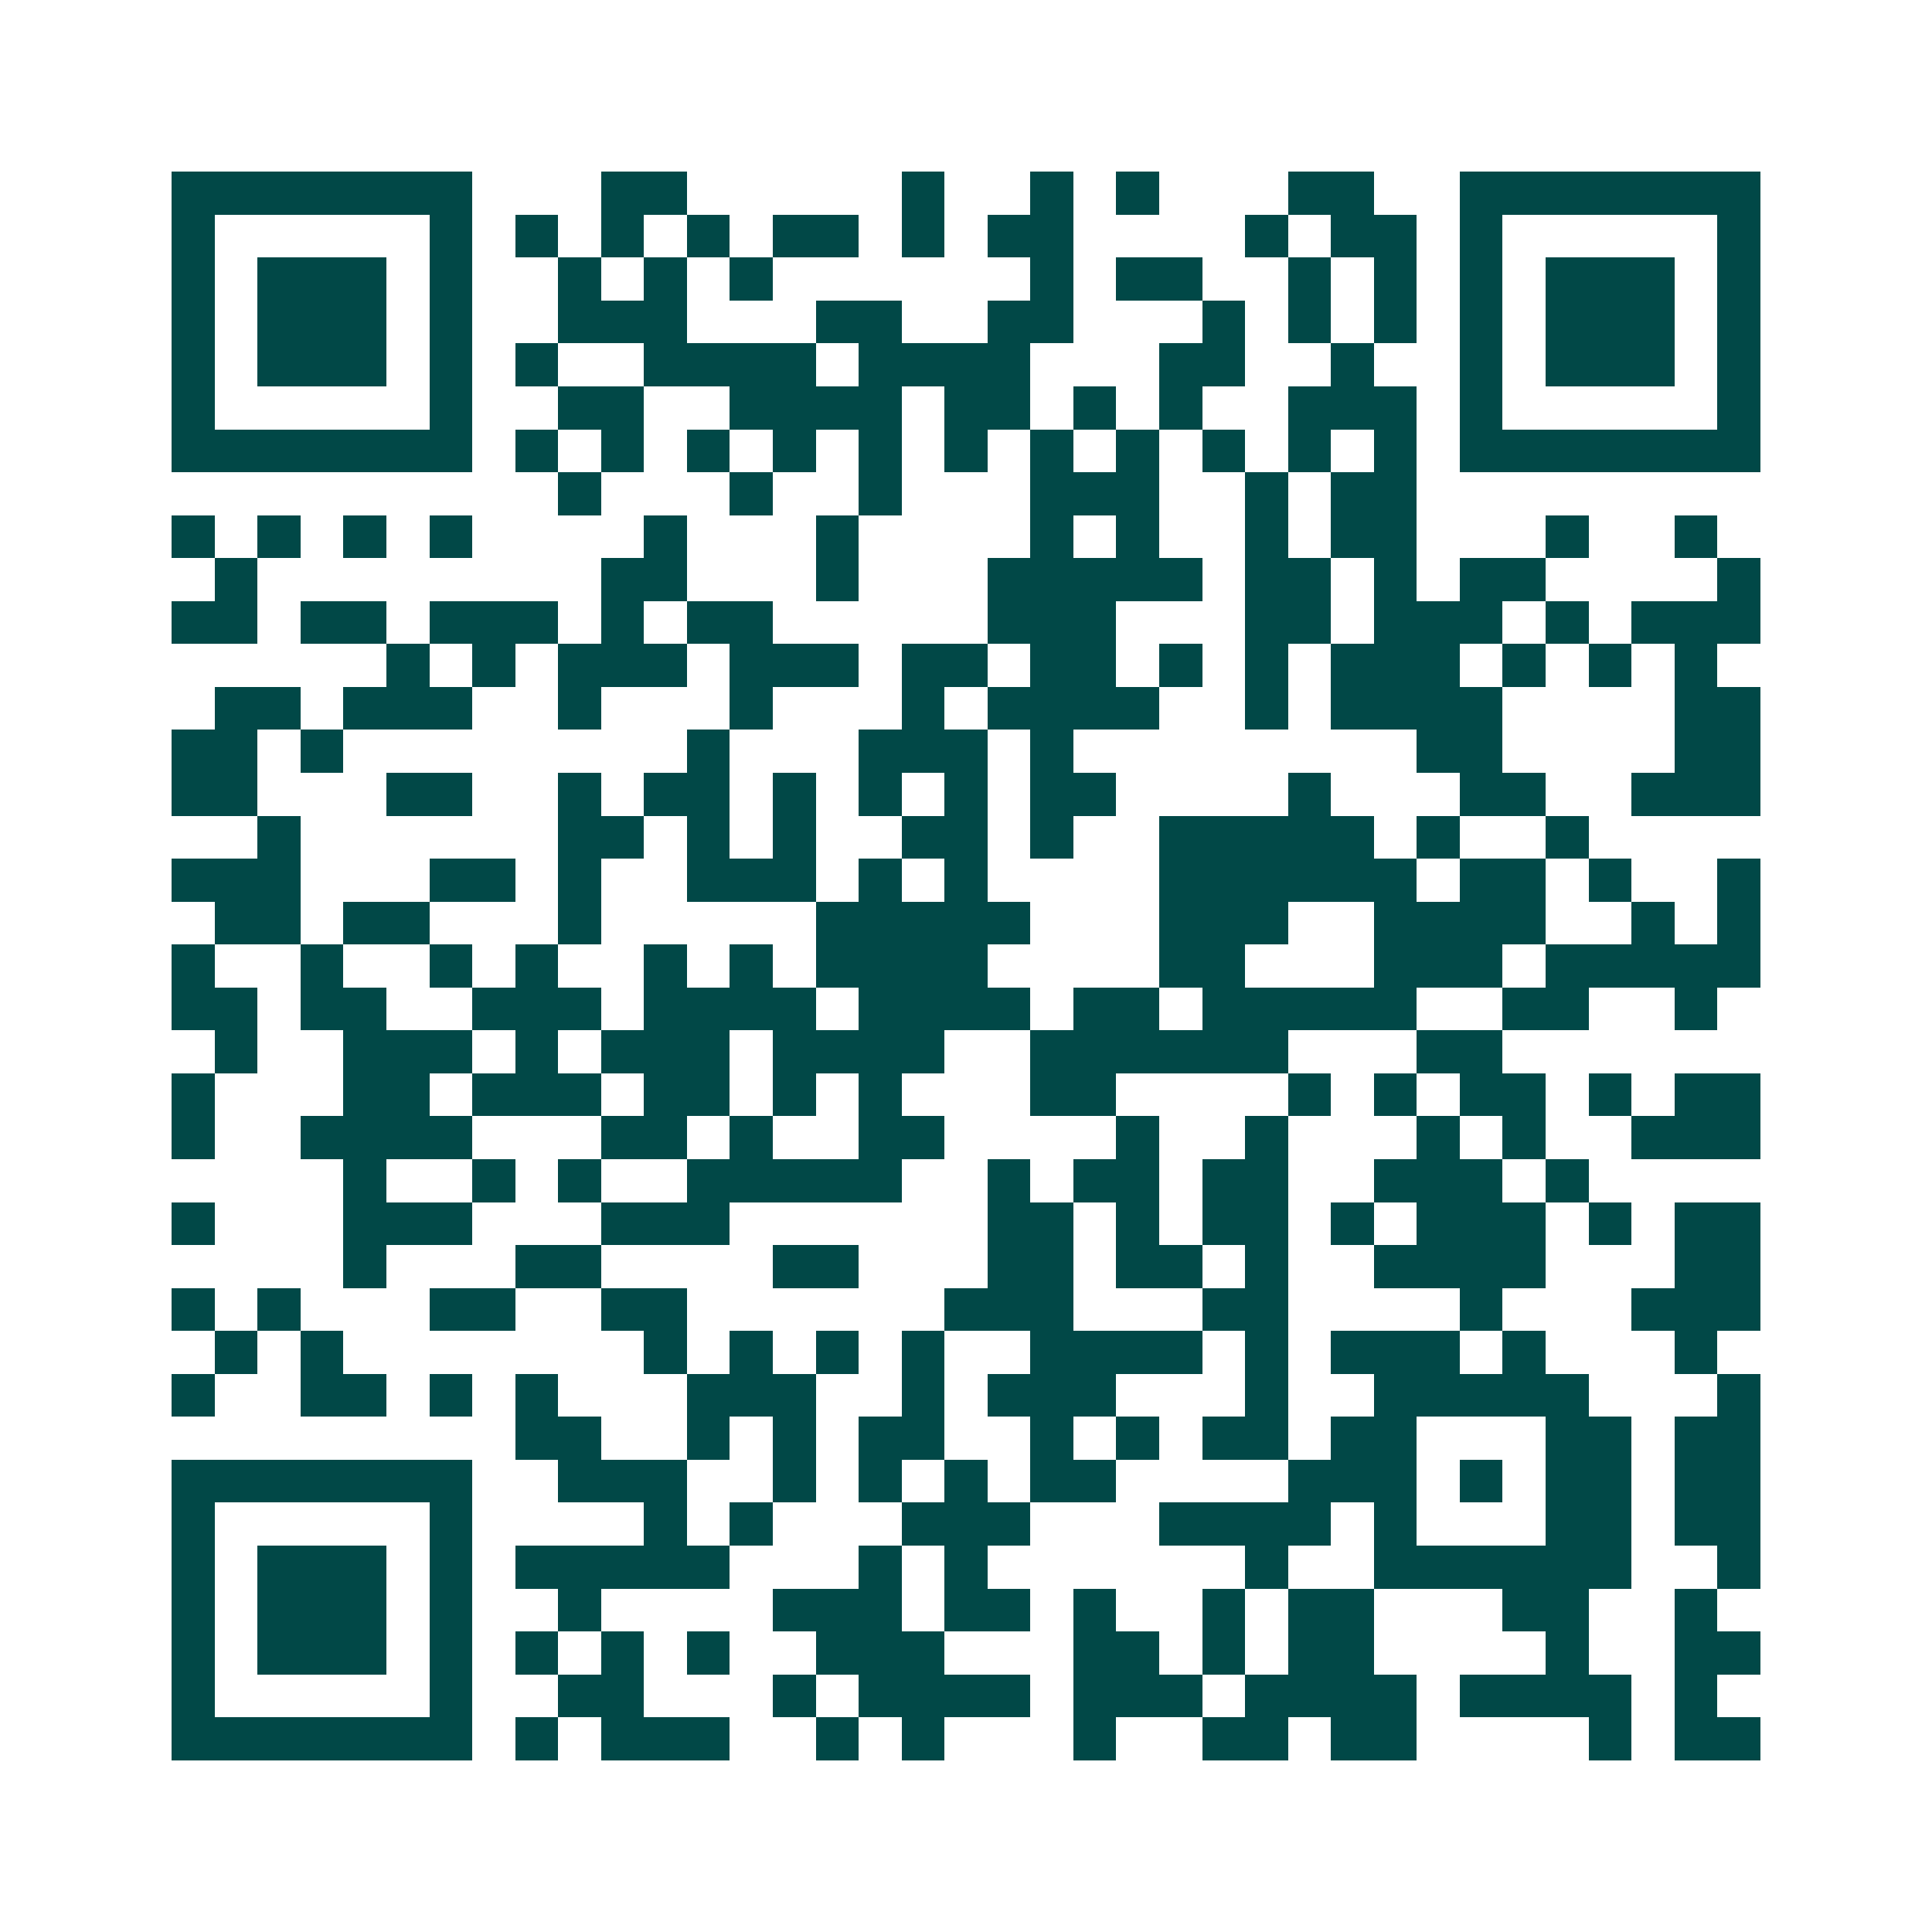 <svg xmlns="http://www.w3.org/2000/svg" width="200" height="200" viewBox="0 0 45 45" shape-rendering="crispEdges"><path fill="#ffffff" d="M0 0h45v45H0z"/><path stroke="#014847" d="M4 4.5h7m3 0h2m5 0h1m2 0h1m1 0h1m3 0h2m2 0h7M4 5.5h1m5 0h1m1 0h1m1 0h1m1 0h1m1 0h2m1 0h1m1 0h2m4 0h1m1 0h2m1 0h1m5 0h1M4 6.5h1m1 0h3m1 0h1m2 0h1m1 0h1m1 0h1m6 0h1m1 0h2m2 0h1m1 0h1m1 0h1m1 0h3m1 0h1M4 7.5h1m1 0h3m1 0h1m2 0h3m3 0h2m2 0h2m3 0h1m1 0h1m1 0h1m1 0h1m1 0h3m1 0h1M4 8.5h1m1 0h3m1 0h1m1 0h1m2 0h4m1 0h4m3 0h2m2 0h1m2 0h1m1 0h3m1 0h1M4 9.5h1m5 0h1m2 0h2m2 0h4m1 0h2m1 0h1m1 0h1m2 0h3m1 0h1m5 0h1M4 10.5h7m1 0h1m1 0h1m1 0h1m1 0h1m1 0h1m1 0h1m1 0h1m1 0h1m1 0h1m1 0h1m1 0h1m1 0h7M13 11.5h1m3 0h1m2 0h1m3 0h3m2 0h1m1 0h2M4 12.5h1m1 0h1m1 0h1m1 0h1m4 0h1m3 0h1m4 0h1m1 0h1m2 0h1m1 0h2m3 0h1m2 0h1M5 13.5h1m8 0h2m3 0h1m3 0h5m1 0h2m1 0h1m1 0h2m4 0h1M4 14.5h2m1 0h2m1 0h3m1 0h1m1 0h2m5 0h3m3 0h2m1 0h3m1 0h1m1 0h3M9 15.5h1m1 0h1m1 0h3m1 0h3m1 0h2m1 0h2m1 0h1m1 0h1m1 0h3m1 0h1m1 0h1m1 0h1M5 16.5h2m1 0h3m2 0h1m3 0h1m3 0h1m1 0h4m2 0h1m1 0h4m4 0h2M4 17.5h2m1 0h1m8 0h1m3 0h3m1 0h1m8 0h2m4 0h2M4 18.5h2m3 0h2m2 0h1m1 0h2m1 0h1m1 0h1m1 0h1m1 0h2m4 0h1m3 0h2m2 0h3M6 19.5h1m6 0h2m1 0h1m1 0h1m2 0h2m1 0h1m2 0h5m1 0h1m2 0h1M4 20.5h3m3 0h2m1 0h1m2 0h3m1 0h1m1 0h1m4 0h6m1 0h2m1 0h1m2 0h1M5 21.5h2m1 0h2m3 0h1m5 0h5m3 0h3m2 0h4m2 0h1m1 0h1M4 22.5h1m2 0h1m2 0h1m1 0h1m2 0h1m1 0h1m1 0h4m4 0h2m3 0h3m1 0h5M4 23.5h2m1 0h2m2 0h3m1 0h4m1 0h4m1 0h2m1 0h5m2 0h2m2 0h1M5 24.5h1m2 0h3m1 0h1m1 0h3m1 0h4m2 0h6m3 0h2M4 25.5h1m3 0h2m1 0h3m1 0h2m1 0h1m1 0h1m3 0h2m4 0h1m1 0h1m1 0h2m1 0h1m1 0h2M4 26.5h1m2 0h4m3 0h2m1 0h1m2 0h2m4 0h1m2 0h1m3 0h1m1 0h1m2 0h3M8 27.5h1m2 0h1m1 0h1m2 0h5m2 0h1m1 0h2m1 0h2m2 0h3m1 0h1M4 28.5h1m3 0h3m3 0h3m6 0h2m1 0h1m1 0h2m1 0h1m1 0h3m1 0h1m1 0h2M8 29.5h1m3 0h2m4 0h2m3 0h2m1 0h2m1 0h1m2 0h4m3 0h2M4 30.5h1m1 0h1m3 0h2m2 0h2m6 0h3m3 0h2m4 0h1m3 0h3M5 31.5h1m1 0h1m7 0h1m1 0h1m1 0h1m1 0h1m2 0h4m1 0h1m1 0h3m1 0h1m3 0h1M4 32.5h1m2 0h2m1 0h1m1 0h1m3 0h3m2 0h1m1 0h3m3 0h1m2 0h5m3 0h1M12 33.5h2m2 0h1m1 0h1m1 0h2m2 0h1m1 0h1m1 0h2m1 0h2m3 0h2m1 0h2M4 34.5h7m2 0h3m2 0h1m1 0h1m1 0h1m1 0h2m4 0h3m1 0h1m1 0h2m1 0h2M4 35.5h1m5 0h1m4 0h1m1 0h1m3 0h3m3 0h4m1 0h1m3 0h2m1 0h2M4 36.5h1m1 0h3m1 0h1m1 0h5m3 0h1m1 0h1m6 0h1m2 0h6m2 0h1M4 37.5h1m1 0h3m1 0h1m2 0h1m4 0h3m1 0h2m1 0h1m2 0h1m1 0h2m3 0h2m2 0h1M4 38.5h1m1 0h3m1 0h1m1 0h1m1 0h1m1 0h1m2 0h3m3 0h2m1 0h1m1 0h2m4 0h1m2 0h2M4 39.5h1m5 0h1m2 0h2m3 0h1m1 0h4m1 0h3m1 0h4m1 0h4m1 0h1M4 40.5h7m1 0h1m1 0h3m2 0h1m1 0h1m3 0h1m2 0h2m1 0h2m4 0h1m1 0h2"/></svg>
